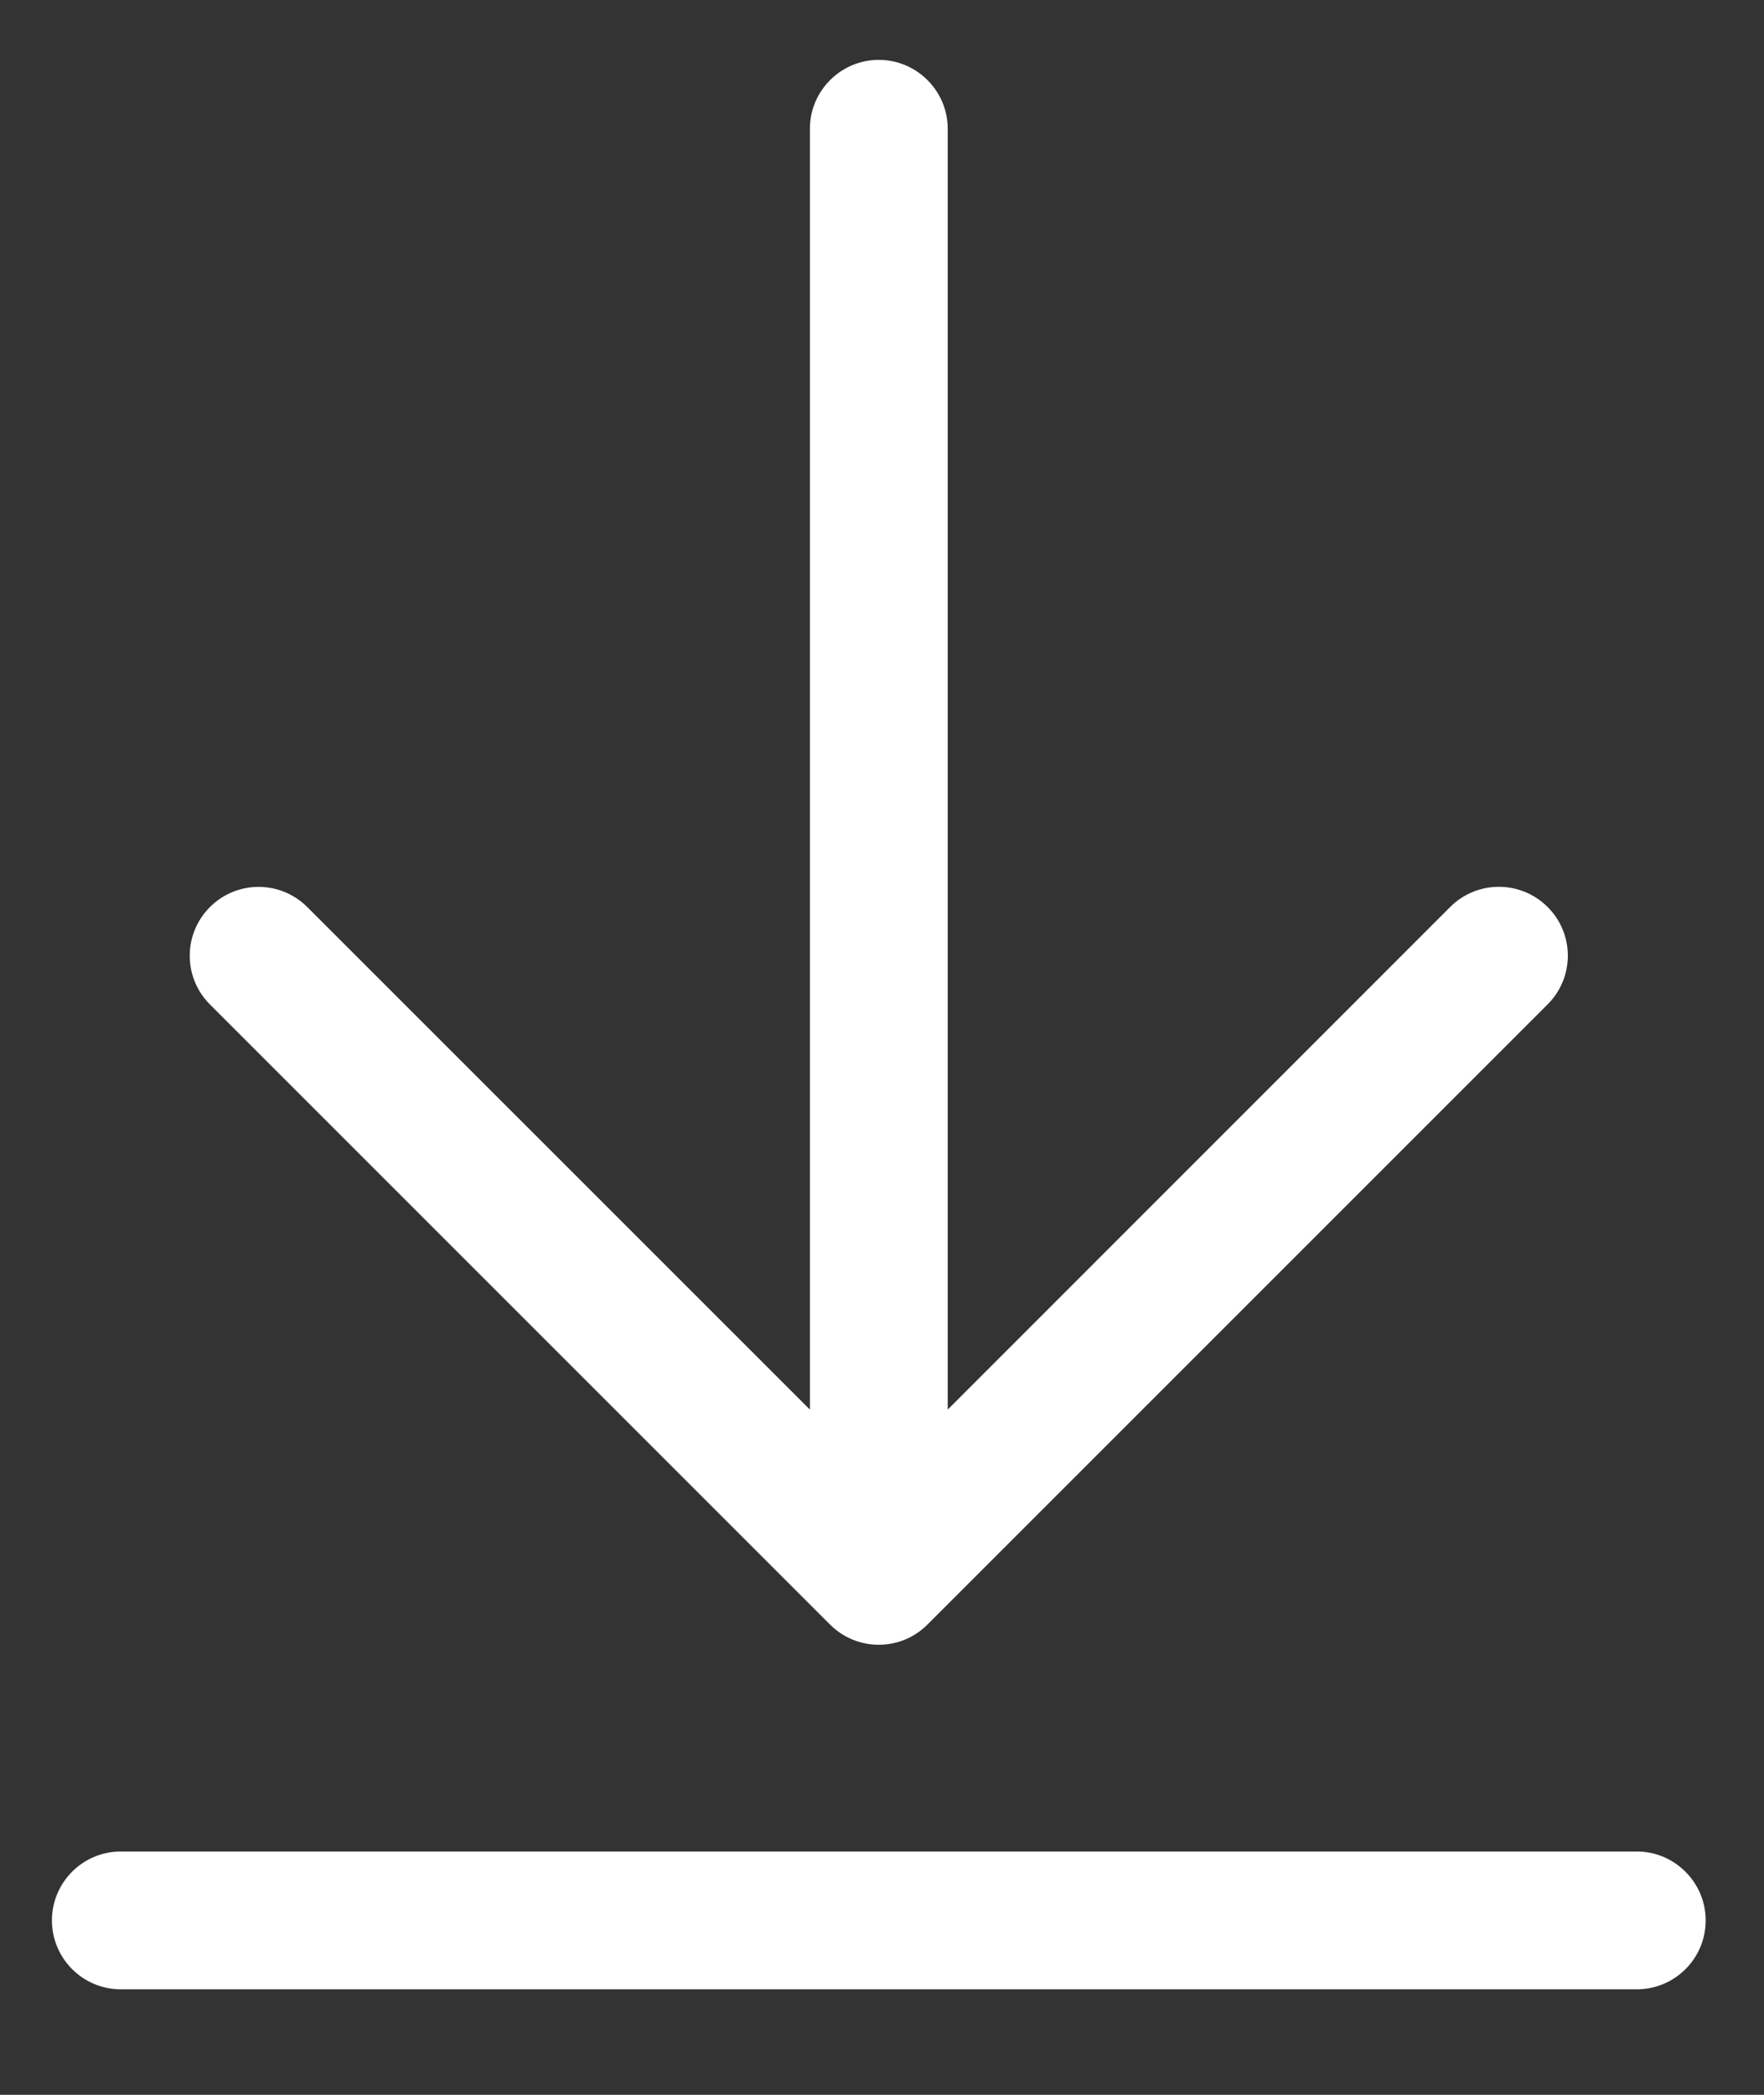 <?xml version="1.0" encoding="UTF-8"?>
<svg width="16px" height="19px" viewBox="0 0 16 19" version="1.1" xmlns="http://www.w3.org/2000/svg" xmlns:xlink="http://www.w3.org/1999/xlink">
    <rect x="0" y="0" width="16" height="19" fill="#333333" stroke="none"/>
    <!-- Generator: Sketch 55.2 (78181) - https://sketchapp.com -->
    <title></title>
    <desc>Created with Sketch.</desc>
    <g id="Page-1" stroke="none" stroke-width="1" fill="none" fill-rule="evenodd">
        <g id="01_sale_page" transform="translate(-932, -4442)" fill="#FFFFFF" fill-rule="nonzero">
            <g id="Information" transform="translate(0, 3758)">
                <g id="Download" transform="translate(725, 48)">
                    <g id="Btn" transform="translate(167, 621)">
                        <path d="M47.529,29.735 L41.904,24.11 C41.66,23.867 41.66,23.471 41.904,23.227 C42.148,22.983 42.543,22.983 42.787,23.227 L47.346,27.785 L47.346,16.168 C47.346,15.823 47.627,15.543 47.971,15.543 C48.314,15.543 48.596,15.823 48.596,16.168 L48.596,27.785 L53.154,23.226 C53.398,22.982 53.793,22.983 54.037,23.226 C54.282,23.47 54.282,23.866 54.037,24.11 L48.412,29.735 C48.29,29.857 48.131,29.918 47.971,29.918 C47.81,29.918 47.65,29.856 47.529,29.735 L47.529,29.735 Z M54.846,31.793 C55.189,31.793 55.471,32.073 55.471,32.418 C55.471,32.764 55.191,33.043 54.846,33.043 L41.096,33.043 C40.75,33.043 40.471,32.762 40.471,32.418 C40.471,32.074 40.75,31.793 41.096,31.793 L54.846,31.793 Z" id=""></path>
                    </g>
                </g>
            </g>
        </g>
    </g>
</svg>